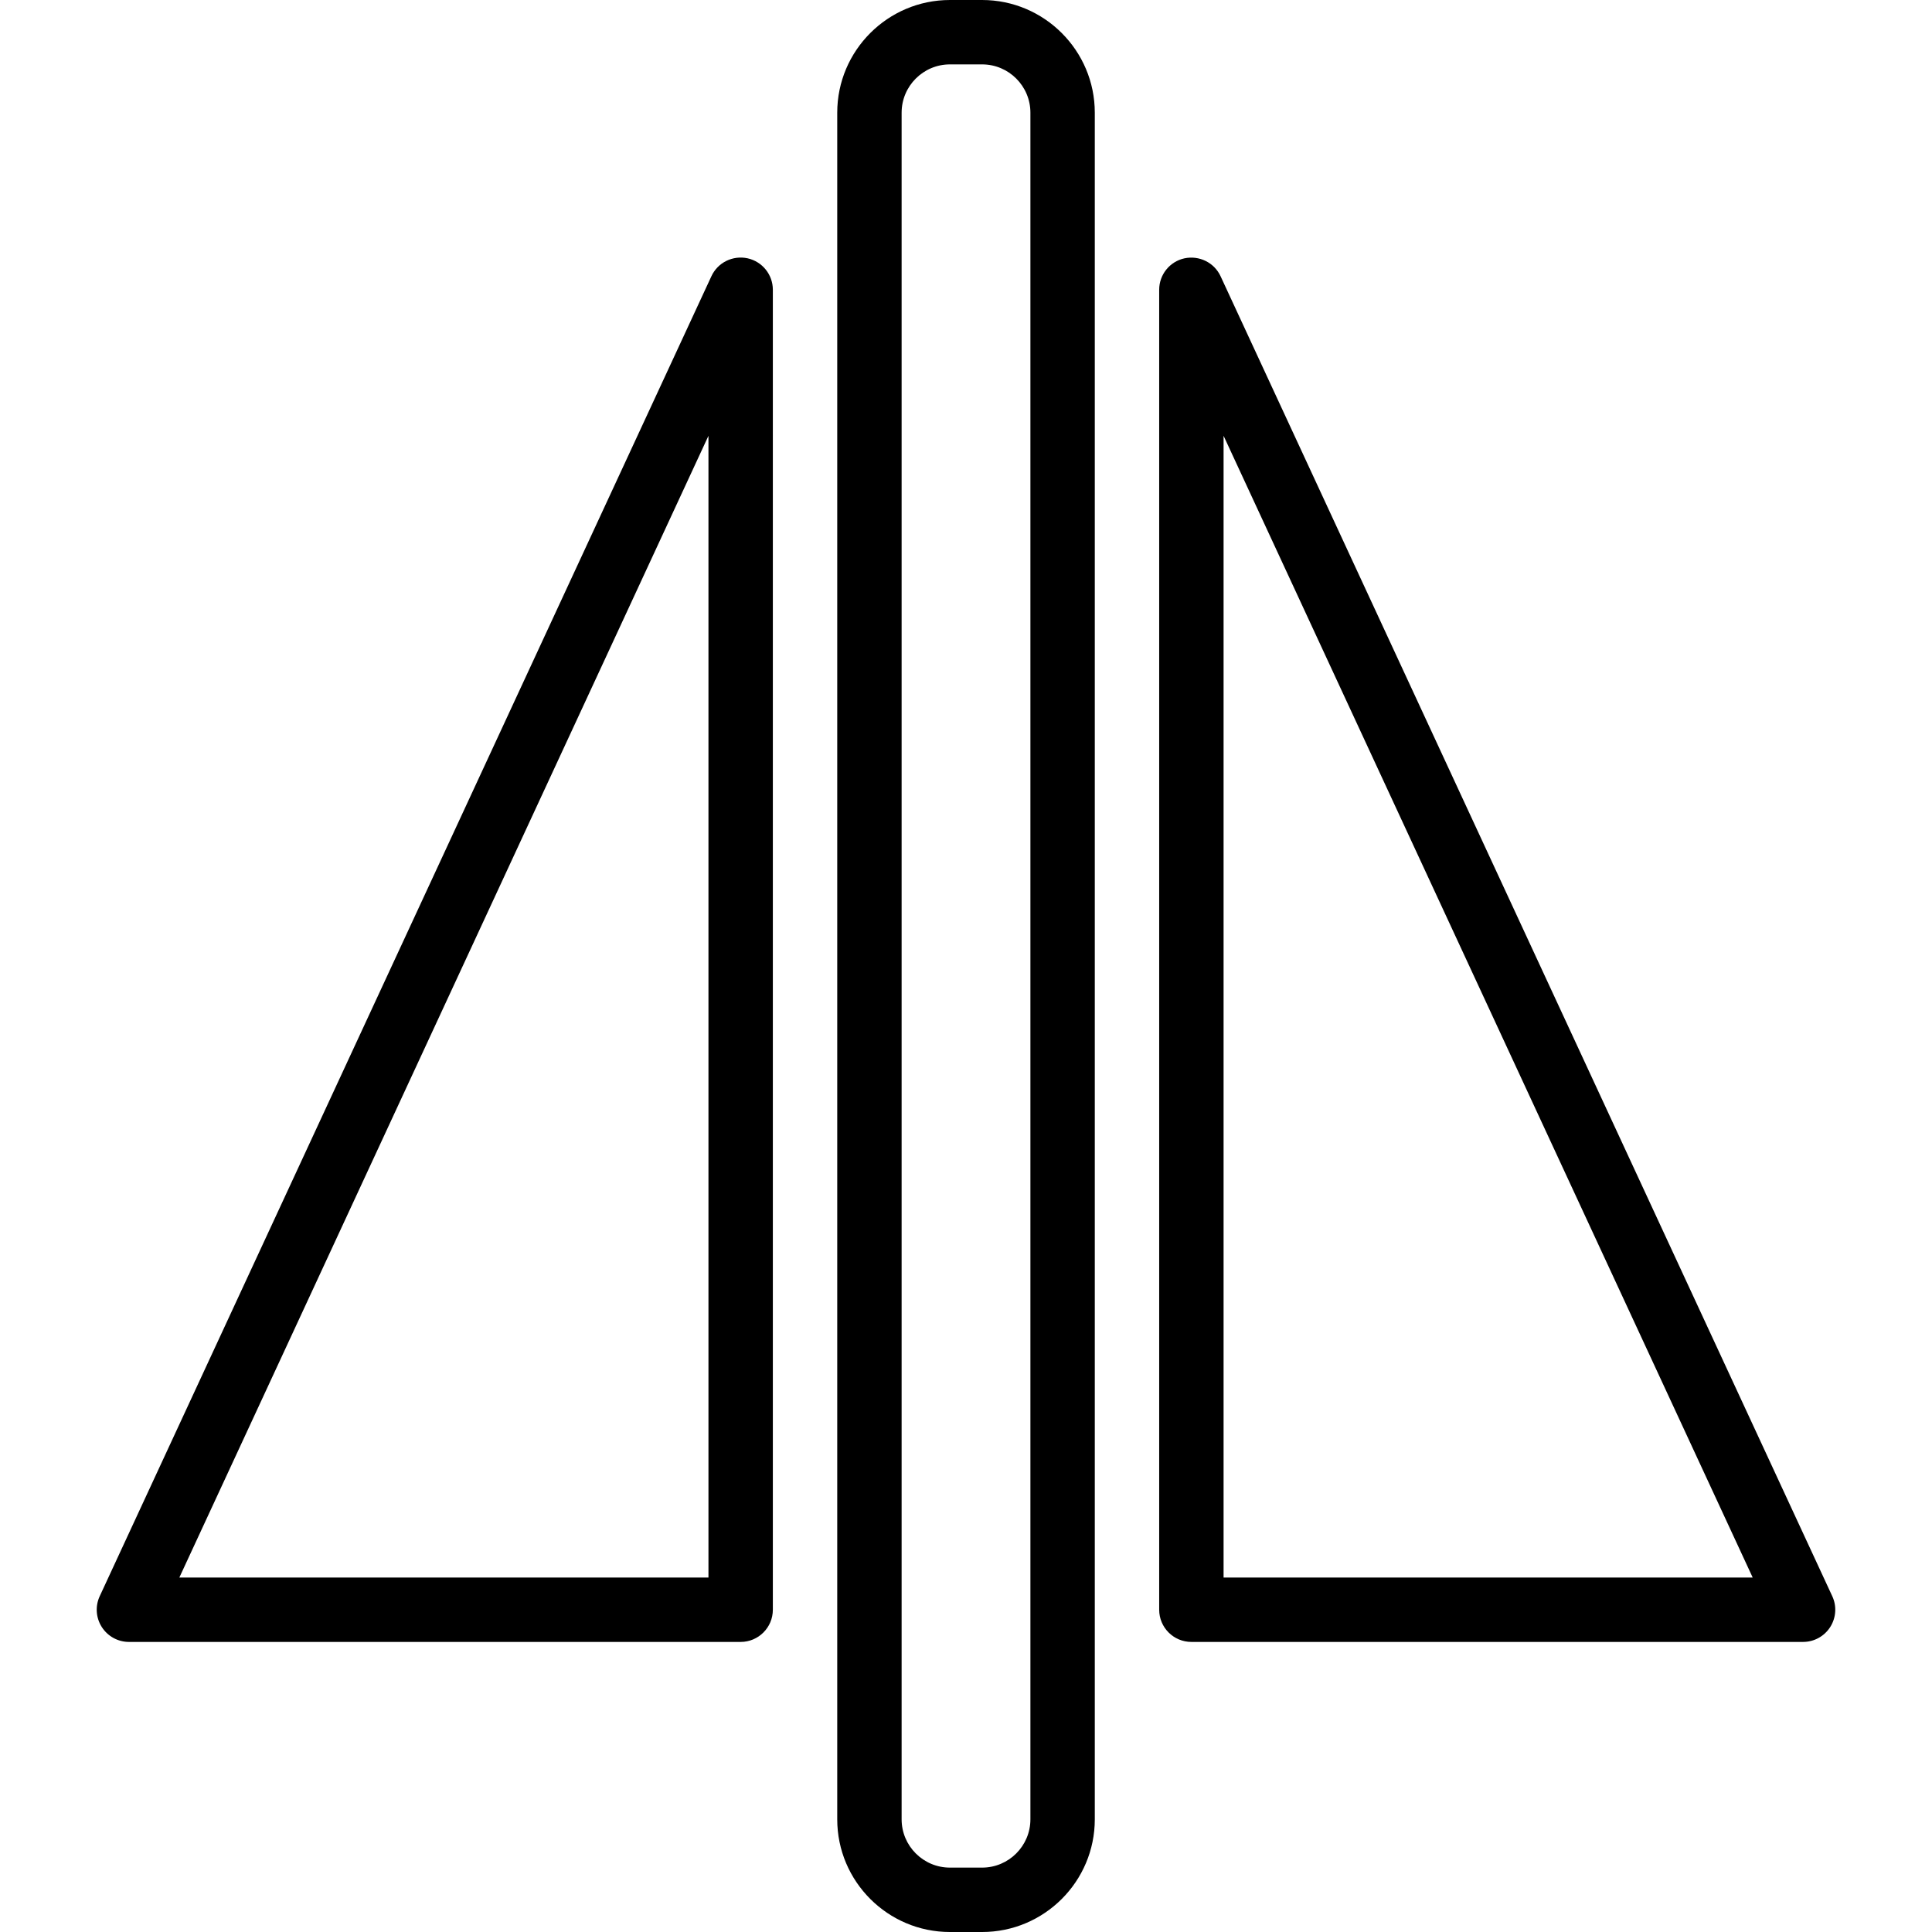<?xml version="1.0" encoding="iso-8859-1"?>
<!-- Uploaded to: SVG Repo, www.svgrepo.com, Generator: SVG Repo Mixer Tools -->
<svg fill="#000000" height="800px" width="800px" version="1.1" id="Layer_1" xmlns="http://www.w3.org/2000/svg" xmlns:xlink="http://www.w3.org/1999/xlink" 
	 viewBox="0 0 512 512" xml:space="preserve">
<g>
	<g>
		<path d="M260.27,0h-8.532c-16.467,0-29.862,13.395-29.862,29.862v452.277c0,16.467,13.395,29.862,29.862,29.862h8.532
			c16.467,0,29.862-13.395,29.862-29.862V29.862C290.132,13.395,276.737,0,260.27,0z M273.068,482.138
			c0,7.056-5.742,12.798-12.798,12.798h-8.532c-7.056,0-12.798-5.742-12.798-12.798V29.862c0-7.056,5.742-12.798,12.798-12.798
			h8.532c7.056,0,12.798,5.742,12.798,12.798V482.138z"/>
	</g>
</g>
<g>
	<g>
		<path d="M198.115,68.452c-3.916-0.845-7.901,1.109-9.581,4.744L26.428,423.004c-1.229,2.645-1.015,5.725,0.546,8.174
			c1.578,2.466,4.292,3.95,7.201,3.95h162.106c4.71,0,8.532-3.822,8.532-8.532V76.787C204.813,72.786,202.031,69.322,198.115,68.452
			z M187.749,418.064H47.527l140.222-302.576V418.064z"/>
	</g>
</g>
<g>
	<g>
		<path d="M485.572,423.012L323.466,73.204c-1.681-3.626-5.648-5.571-9.581-4.744c-3.908,0.862-6.689,4.326-6.689,8.327v349.808
			c0,4.71,3.822,8.532,8.532,8.532h162.106c2.909,0,5.623-1.485,7.192-3.942C486.588,428.729,486.801,425.649,485.572,423.012z
			 M324.26,418.064V115.488l140.222,302.576H324.26z"/>
	</g>
</g>
</svg>